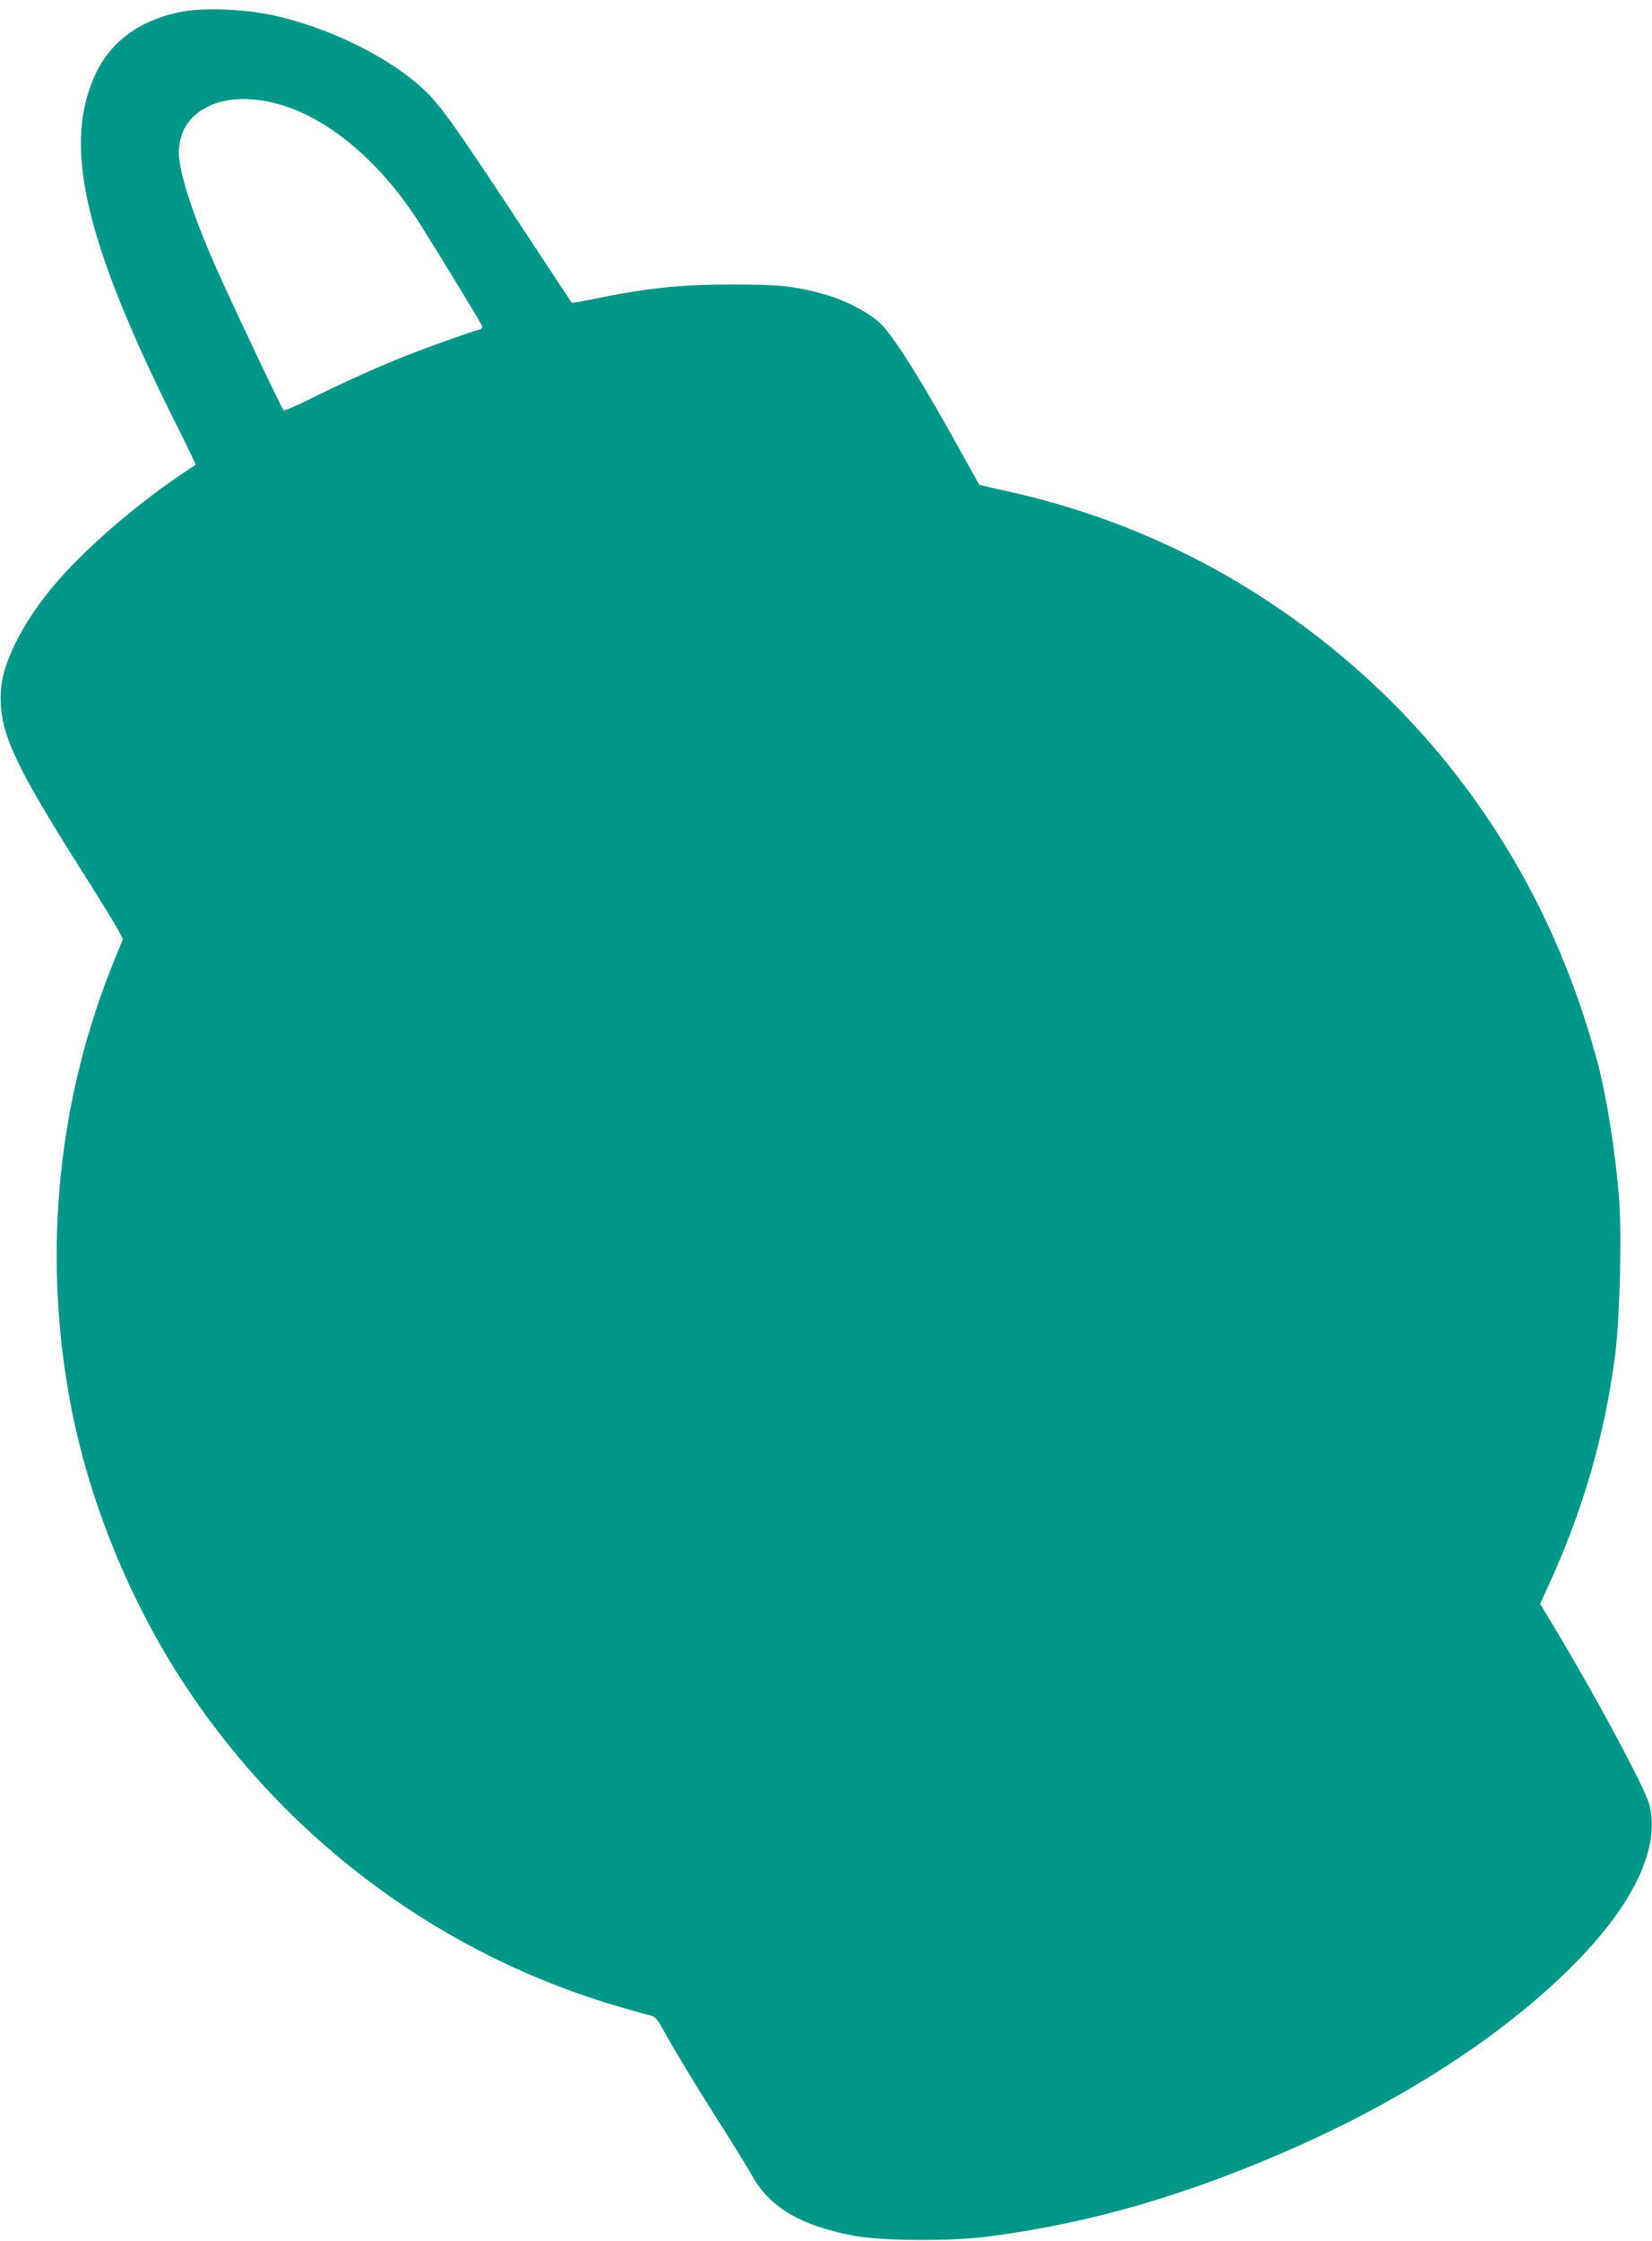 <?xml version="1.0" standalone="no"?>
<!DOCTYPE svg PUBLIC "-//W3C//DTD SVG 20010904//EN"
 "http://www.w3.org/TR/2001/REC-SVG-20010904/DTD/svg10.dtd">
<svg version="1.0" xmlns="http://www.w3.org/2000/svg"
 width="944pt" height="1280pt" viewBox="0 0 944 1280"
 preserveAspectRatio="xMidYMid meet">
<g transform="translate(0,1280) scale(0.1,-0.1)"
fill="#009688" stroke="none">
<path d="M1055 12736 c-236 -40 -413 -162 -503 -346 -199 -407 -75 -954 453
-2011 64 -127 115 -232 113 -234 -2 -1 -32 -21 -68 -45 -277 -185 -577 -445
-747 -650 -133 -160 -229 -324 -274 -470 -37 -116 -33 -254 10 -380 55 -163
173 -374 467 -836 84 -133 162 -261 174 -285 l22 -44 -47 -115 c-324 -791
-413 -1667 -255 -2523 103 -561 340 -1144 663 -1632 590 -891 1478 -1543 2497
-1834 74 -21 147 -42 162 -45 21 -5 36 -22 64 -74 70 -126 197 -337 336 -554
76 -120 154 -247 174 -283 101 -184 282 -290 590 -347 158 -28 547 -31 754 -4
590 75 1162 242 1785 521 650 291 1213 666 1595 1061 326 337 467 648 404 889
-23 89 -294 595 -520 972 l-103 172 40 88 c205 442 332 882 390 1348 26 218
37 676 20 891 -21 258 -70 570 -122 764 -291 1097 -940 2009 -1870 2627 -453
302 -962 518 -1507 638 -85 18 -155 35 -157 37 -1 2 -39 71 -85 153 -236 429
-405 699 -482 770 -69 64 -204 133 -318 164 -175 48 -253 56 -525 56 -302 0
-491 -20 -813 -87 -56 -11 -104 -19 -105 -17 -2 2 -113 171 -247 374 -389 592
-494 741 -581 827 -199 195 -559 374 -894 444 -150 31 -371 40 -490 20z m544
-533 c276 -79 564 -320 782 -653 71 -108 366 -592 374 -612 4 -11 -2 -18 -22
-22 -45 -12 -278 -95 -413 -148 -168 -67 -364 -155 -544 -245 -82 -41 -152
-71 -156 -66 -12 13 -306 634 -385 813 -123 279 -198 503 -212 631 -7 66 14
148 51 197 96 130 298 171 525 105z"/>
</g>
</svg>

